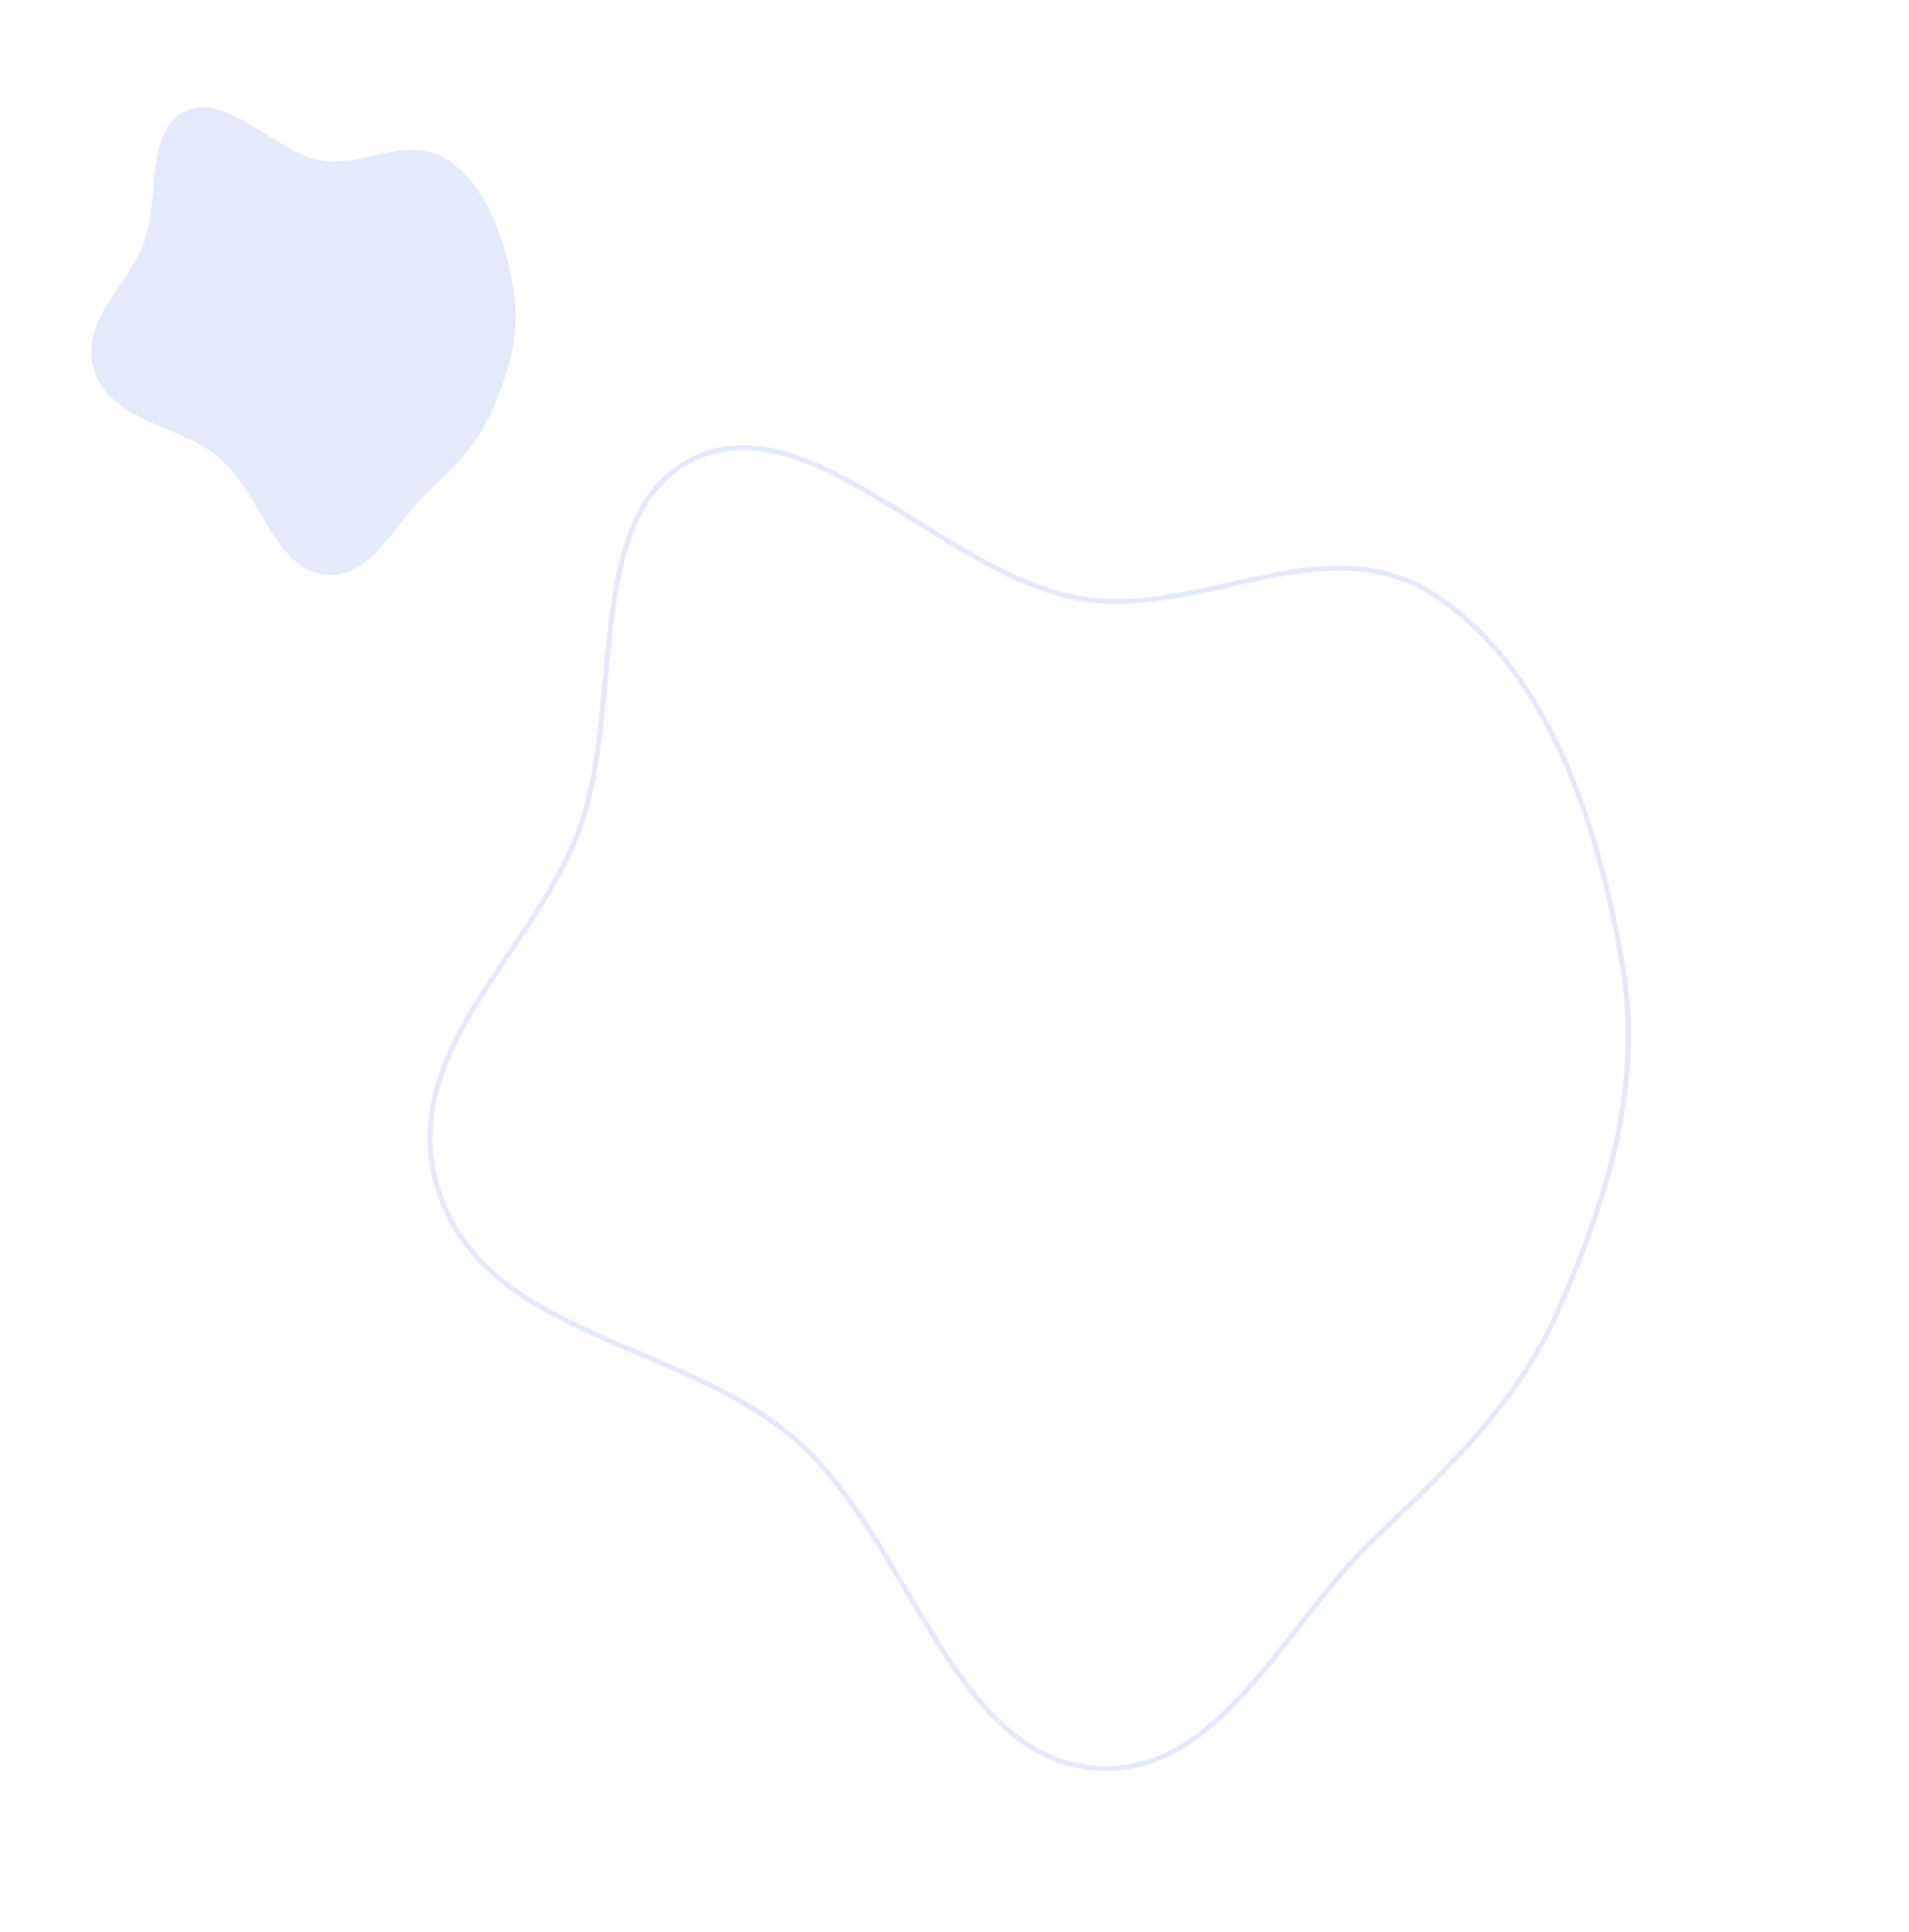 <svg width="761" height="770" viewBox="0 0 761 770" fill="none"
  xmlns="http://www.w3.org/2000/svg">
  <path fill-rule="evenodd" clip-rule="evenodd" d="M547.068 614.115C510.753 648.98 483.887 713.193 431.238 704.117C378.364 695.002 361.489 613.304 318.014 574.629C273.212 534.773 195.503 533.513 175.499 476.611C155.714 420.334 213.818 380.044 231.579 328.768C248.641 279.51 232.523 203.051 277.37 182.506C323.159 161.529 376.214 228.409 429.056 238.301C478.69 247.591 528.132 207.879 572.8 237.807C617.984 268.08 637.416 330.284 646.696 384.121C655.231 433.635 639.953 479.084 621.668 521.295C604.98 559.821 576.148 586.196 547.068 614.115Z" stroke="#E5EAFA" stroke-width="2"/>
  <path fill-rule="evenodd" clip-rule="evenodd" d="M169.201 196.728C156.409 209.009 146.946 231.627 128.402 228.43C109.778 225.22 103.834 196.443 88.52 182.82C72.739 168.782 45.368 168.338 38.322 148.295C31.353 128.472 51.819 114.281 58.075 96.22C64.085 78.869 58.407 51.938 74.204 44.701C90.332 37.312 109.02 60.87 127.633 64.354C145.116 67.626 162.531 53.638 178.265 64.18C194.18 74.843 201.025 96.754 204.293 115.717C207.3 133.157 201.918 149.166 195.478 164.034C189.599 177.604 179.444 186.895 169.201 196.728Z" fill="#E5EAFA" stroke="#E5EAFA"/>
</svg>
